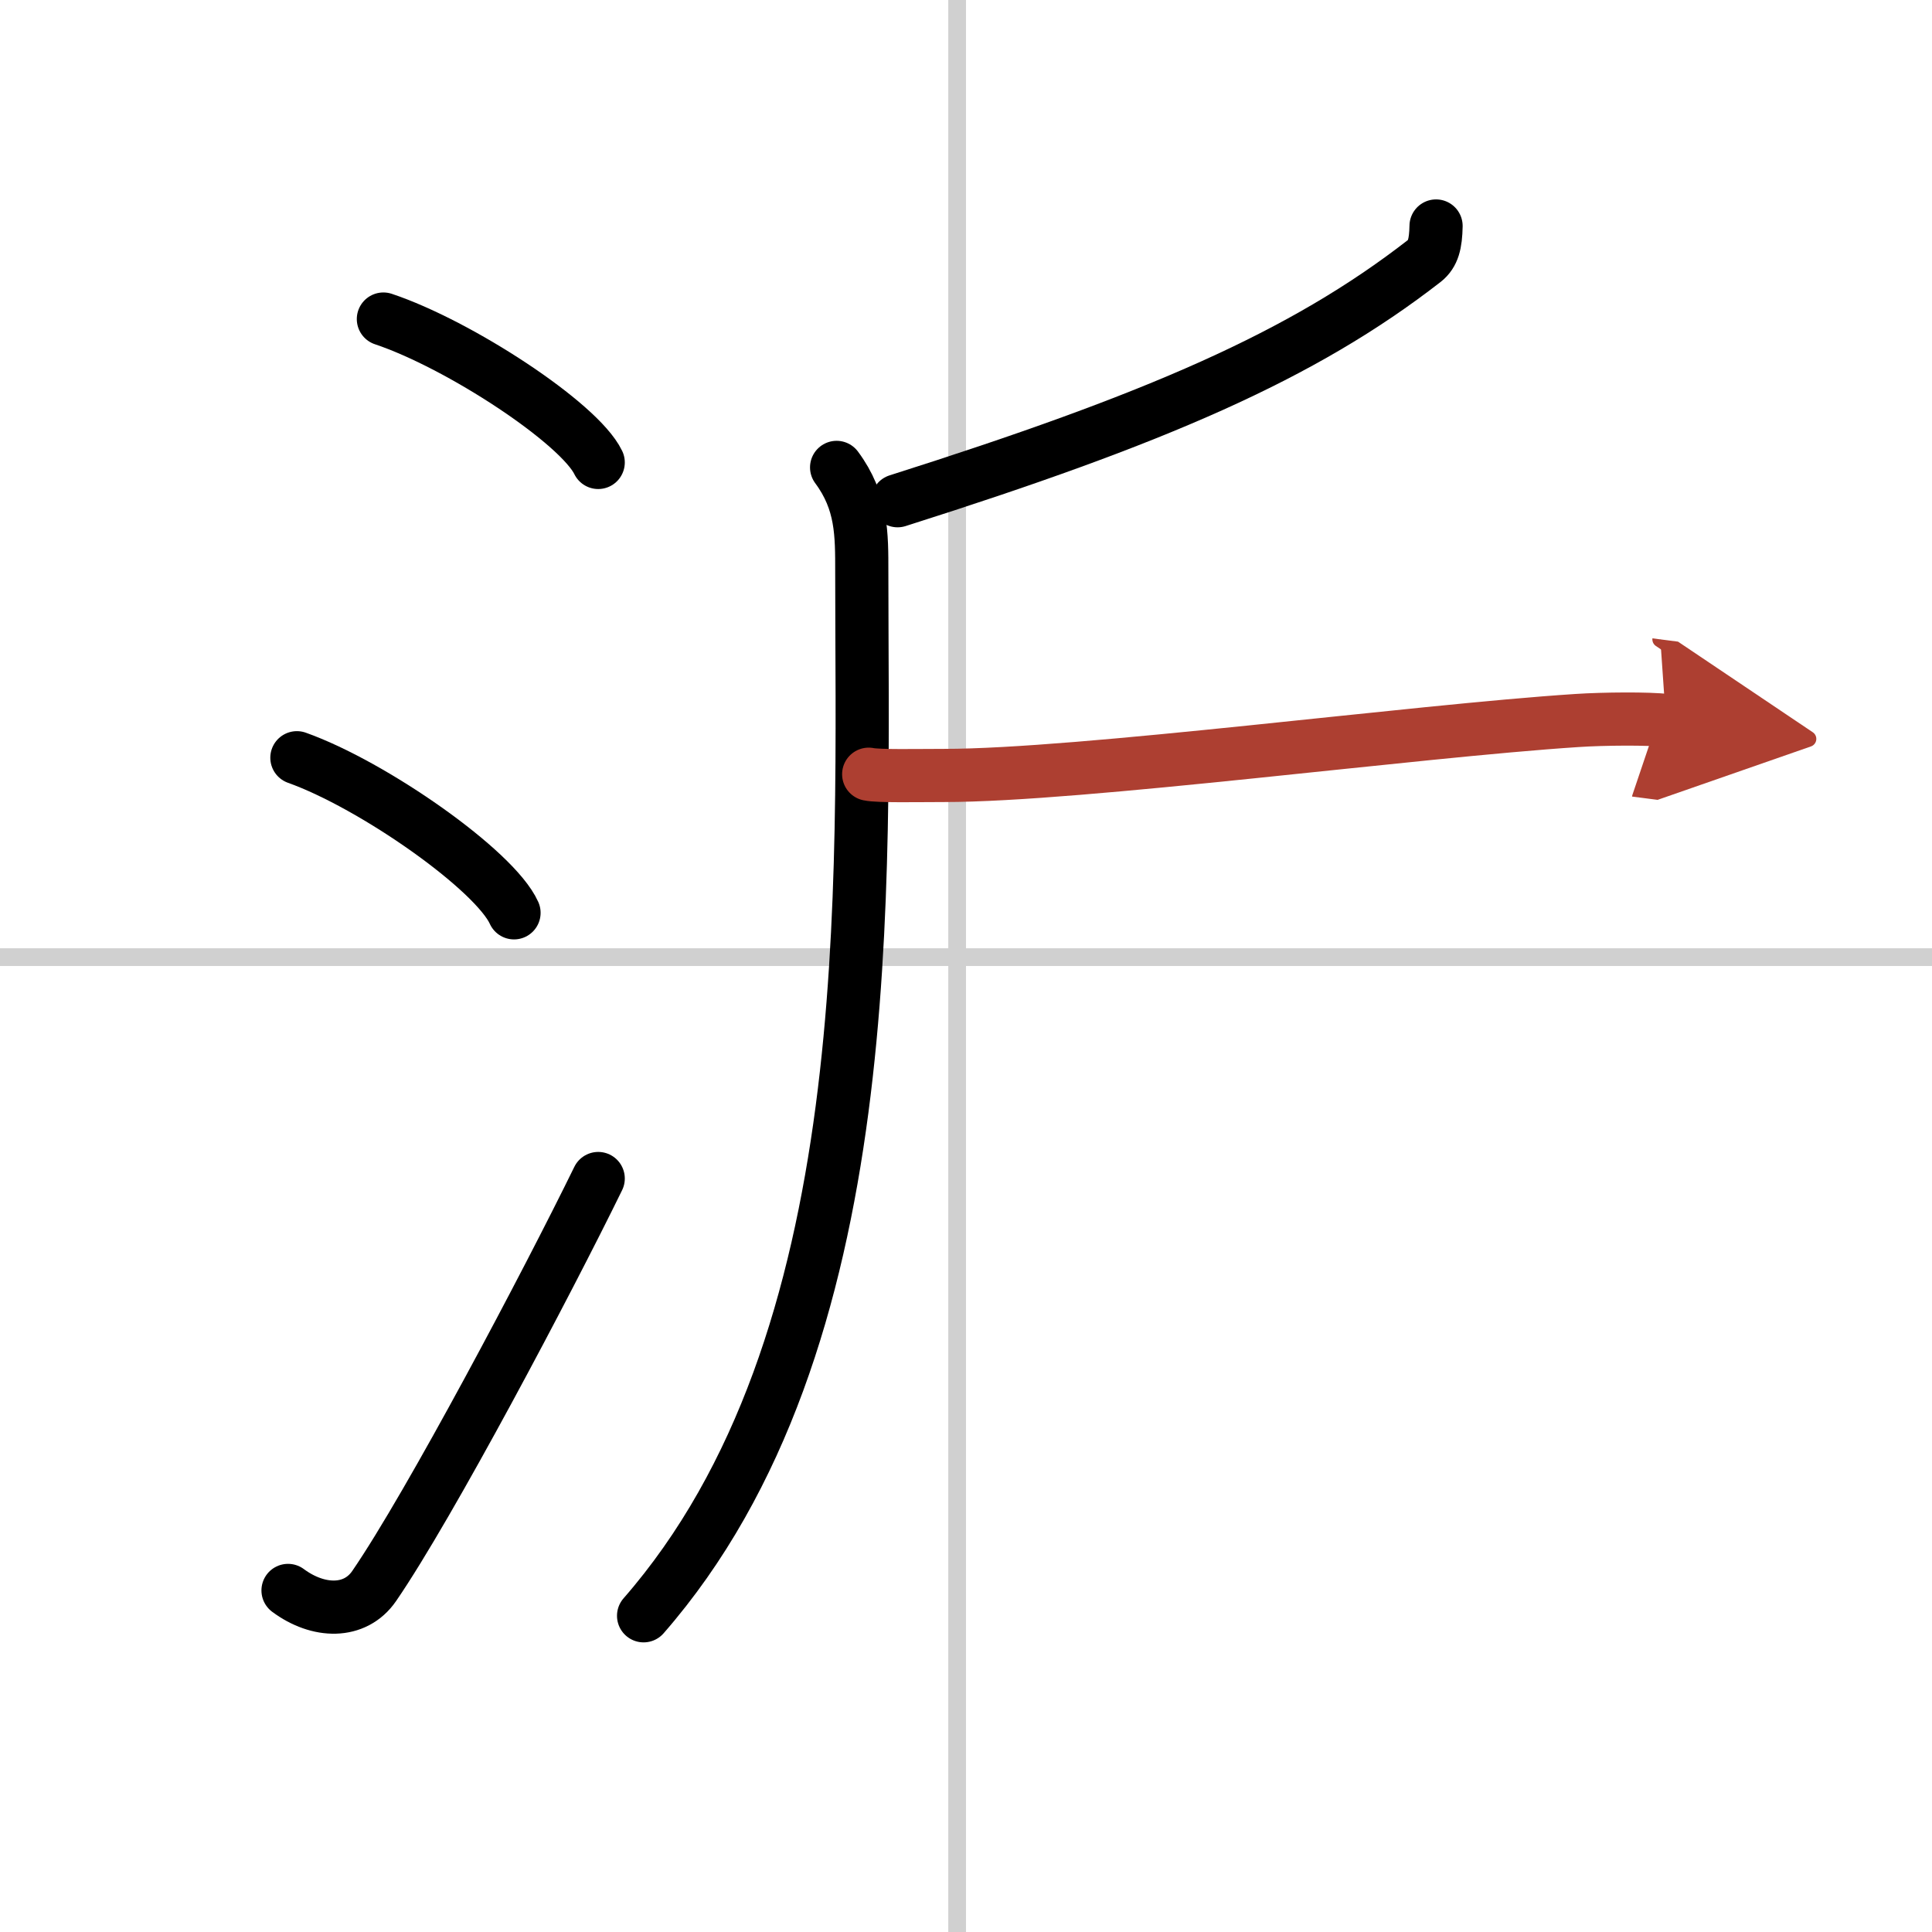 <svg width="400" height="400" viewBox="0 0 109 109" xmlns="http://www.w3.org/2000/svg"><defs><marker id="a" markerWidth="4" orient="auto" refX="1" refY="5" viewBox="0 0 10 10"><polyline points="0 0 10 5 0 10 1 5" fill="#ad3f31" stroke="#ad3f31"/></marker></defs><g fill="none" stroke="#000" stroke-linecap="round" stroke-linejoin="round" stroke-width="3"><rect width="100%" height="100%" fill="#fff" stroke="#fff"/><line x1="54" x2="54" y2="109" stroke="#d0d0d0" stroke-width="1"/><line x2="109" y1="54" y2="54" stroke="#d0d0d0" stroke-width="1"/><path d="m21.63 18c4.28 1.43 11.05 5.87 12.12 8.09"/><path d="M16.75,42.75C21.07,44.29,27.92,49.1,29,51.5"/><path d="m16.25 89.73c1.71 1.27 3.78 1.32 4.86-0.25 3.14-4.57 9.79-17.16 12.64-22.99"/><path d="m81.02 12.75c-0.02 1-0.16 1.57-0.66 1.97-6.89 5.36-15.19 8.92-29.72 13.53"/><path d="m47.2 26.37c1.44 1.94 1.42 3.78 1.42 5.9 0 17.76 1.13 43.49-12.31 58.89"/><path d="m49.01 43.68c0.56 0.12 2.75 0.07 4.24 0.07 7.75 0 26.5-2.5 35.72-3.1 1.49-0.1 4.09-0.12 5.02 0" marker-end="url(#a)" stroke="#ad3f31"/></g></svg>
